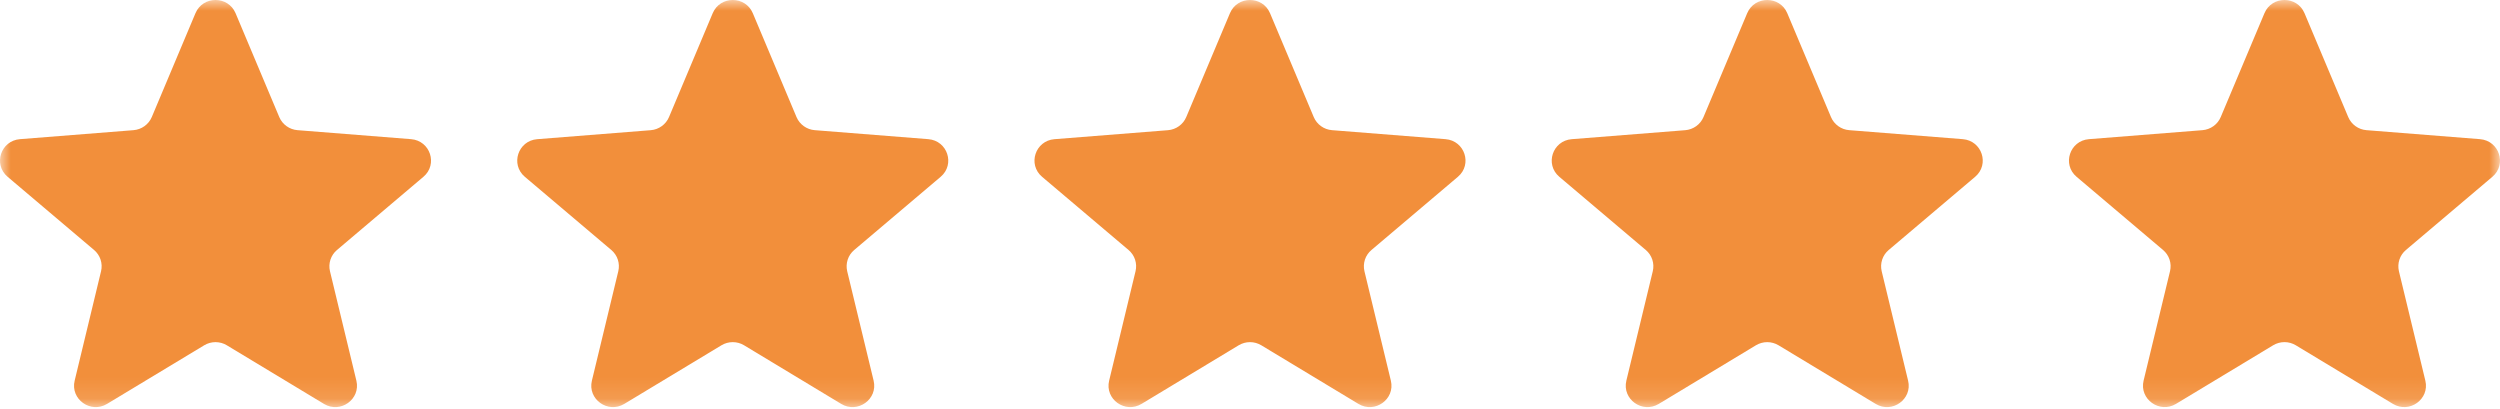 <?xml version="1.0" encoding="UTF-8"?> <svg xmlns="http://www.w3.org/2000/svg" width="116" height="19" viewBox="0 0 116 19" fill="none"><g clip-path="url(#clip0_189_2)"><mask id="mask0_189_2" style="mask-type:luminance" maskUnits="userSpaceOnUse" x="0" y="0" width="116" height="19"><path d="M0 0H116V18.889H0V0Z" fill="white"></path></mask><g mask="url(#mask0_189_2)"><path d="M9.07 0.612C9.415 -0.204 10.585 -0.204 10.93 0.612L12.958 5.432C13.103 5.775 13.431 6.011 13.807 6.04L19.073 6.457C19.965 6.528 20.327 7.628 19.647 8.203L15.635 11.6C15.495 11.718 15.391 11.873 15.333 12.046C15.276 12.22 15.268 12.407 15.311 12.585L16.536 17.662C16.744 18.522 15.796 19.202 15.033 18.742L10.525 16.021C10.367 15.925 10.185 15.875 10 15.875C9.815 15.875 9.634 15.925 9.475 16.021L4.967 18.741C4.203 19.202 3.256 18.522 3.464 17.662L4.689 12.585C4.732 12.407 4.724 12.22 4.667 12.046C4.61 11.873 4.505 11.718 4.365 11.6L0.353 8.203C-0.327 7.628 0.035 6.528 0.927 6.457L6.193 6.04C6.57 6.01 6.897 5.775 7.043 5.431L9.07 0.612ZM33.07 0.612C33.415 -0.204 34.585 -0.204 34.93 0.612L36.958 5.432C37.103 5.775 37.431 6.011 37.807 6.04L43.073 6.457C43.965 6.528 44.327 7.628 43.647 8.203L39.635 11.6C39.495 11.718 39.39 11.872 39.333 12.046C39.276 12.22 39.268 12.407 39.31 12.585L40.536 17.662C40.744 18.522 39.796 19.202 39.033 18.742L34.525 16.021C34.367 15.925 34.185 15.875 34 15.875C33.815 15.875 33.634 15.925 33.475 16.021L28.967 18.741C28.203 19.202 27.256 18.522 27.464 17.662L28.689 12.585C28.732 12.407 28.724 12.22 28.667 12.046C28.61 11.873 28.505 11.718 28.365 11.6L24.353 8.204C23.673 7.629 24.035 6.529 24.927 6.458L30.193 6.041C30.569 6.011 30.897 5.776 31.042 5.432L33.07 0.612ZM57.07 0.612C57.414 -0.204 58.585 -0.204 58.929 0.612L60.958 5.432C61.103 5.775 61.431 6.011 61.807 6.04L67.073 6.457C67.965 6.528 68.327 7.628 67.647 8.203L63.635 11.6C63.495 11.718 63.39 11.872 63.333 12.046C63.276 12.22 63.268 12.407 63.31 12.585L64.536 17.662C64.744 18.522 63.796 19.202 63.033 18.742L58.524 16.021C58.366 15.926 58.184 15.875 58 15.875C57.815 15.875 57.633 15.926 57.475 16.021L52.967 18.741C52.203 19.202 51.256 18.522 51.464 17.662L52.689 12.585C52.732 12.407 52.724 12.22 52.667 12.046C52.61 11.873 52.505 11.718 52.365 11.6L48.353 8.204C47.673 7.629 48.035 6.529 48.927 6.458L54.193 6.041C54.569 6.011 54.897 5.776 55.042 5.432L57.07 0.612ZM81.07 0.612C81.415 -0.204 82.585 -0.204 82.929 0.612L84.958 5.432C85.103 5.775 85.43 6.011 85.807 6.04L91.073 6.457C91.965 6.528 92.327 7.628 91.647 8.203L87.635 11.6C87.495 11.718 87.39 11.872 87.333 12.046C87.275 12.22 87.268 12.407 87.31 12.585L88.536 17.662C88.744 18.522 87.796 19.202 87.033 18.742L82.524 16.021C82.366 15.926 82.184 15.875 82 15.875C81.815 15.875 81.633 15.926 81.475 16.021L76.967 18.741C76.203 19.202 75.256 18.522 75.463 17.662L76.689 12.585C76.732 12.407 76.724 12.22 76.667 12.046C76.61 11.873 76.505 11.718 76.365 11.6L72.353 8.204C71.673 7.629 72.035 6.529 72.927 6.458L78.193 6.041C78.569 6.011 78.897 5.776 79.042 5.432L81.07 0.612ZM105.071 0.612C105.414 -0.204 106.585 -0.204 106.929 0.612L108.958 5.432C109.103 5.775 109.43 6.011 109.806 6.04L115.072 6.457C115.965 6.528 116.326 7.628 115.647 8.203L111.635 11.599C111.495 11.717 111.39 11.871 111.333 12.045C111.276 12.219 111.268 12.406 111.31 12.584L112.536 17.661C112.744 18.521 111.797 19.201 111.033 18.741L106.524 16.02C106.366 15.925 106.185 15.874 106 15.874C105.815 15.874 105.633 15.925 105.475 16.02L100.967 18.74C100.203 19.201 99.256 18.521 99.463 17.661L100.689 12.584C100.732 12.406 100.725 12.219 100.667 12.045C100.61 11.871 100.505 11.717 100.365 11.599L96.353 8.203C95.673 7.628 96.035 6.528 96.927 6.457L102.193 6.04C102.569 6.01 102.897 5.775 103.042 5.431L105.071 0.612Z" fill="#F28F3B"></path></g></g><defs><clipPath id="clip0_189_2"><rect width="116" height="19" fill="white"></rect></clipPath></defs></svg> 